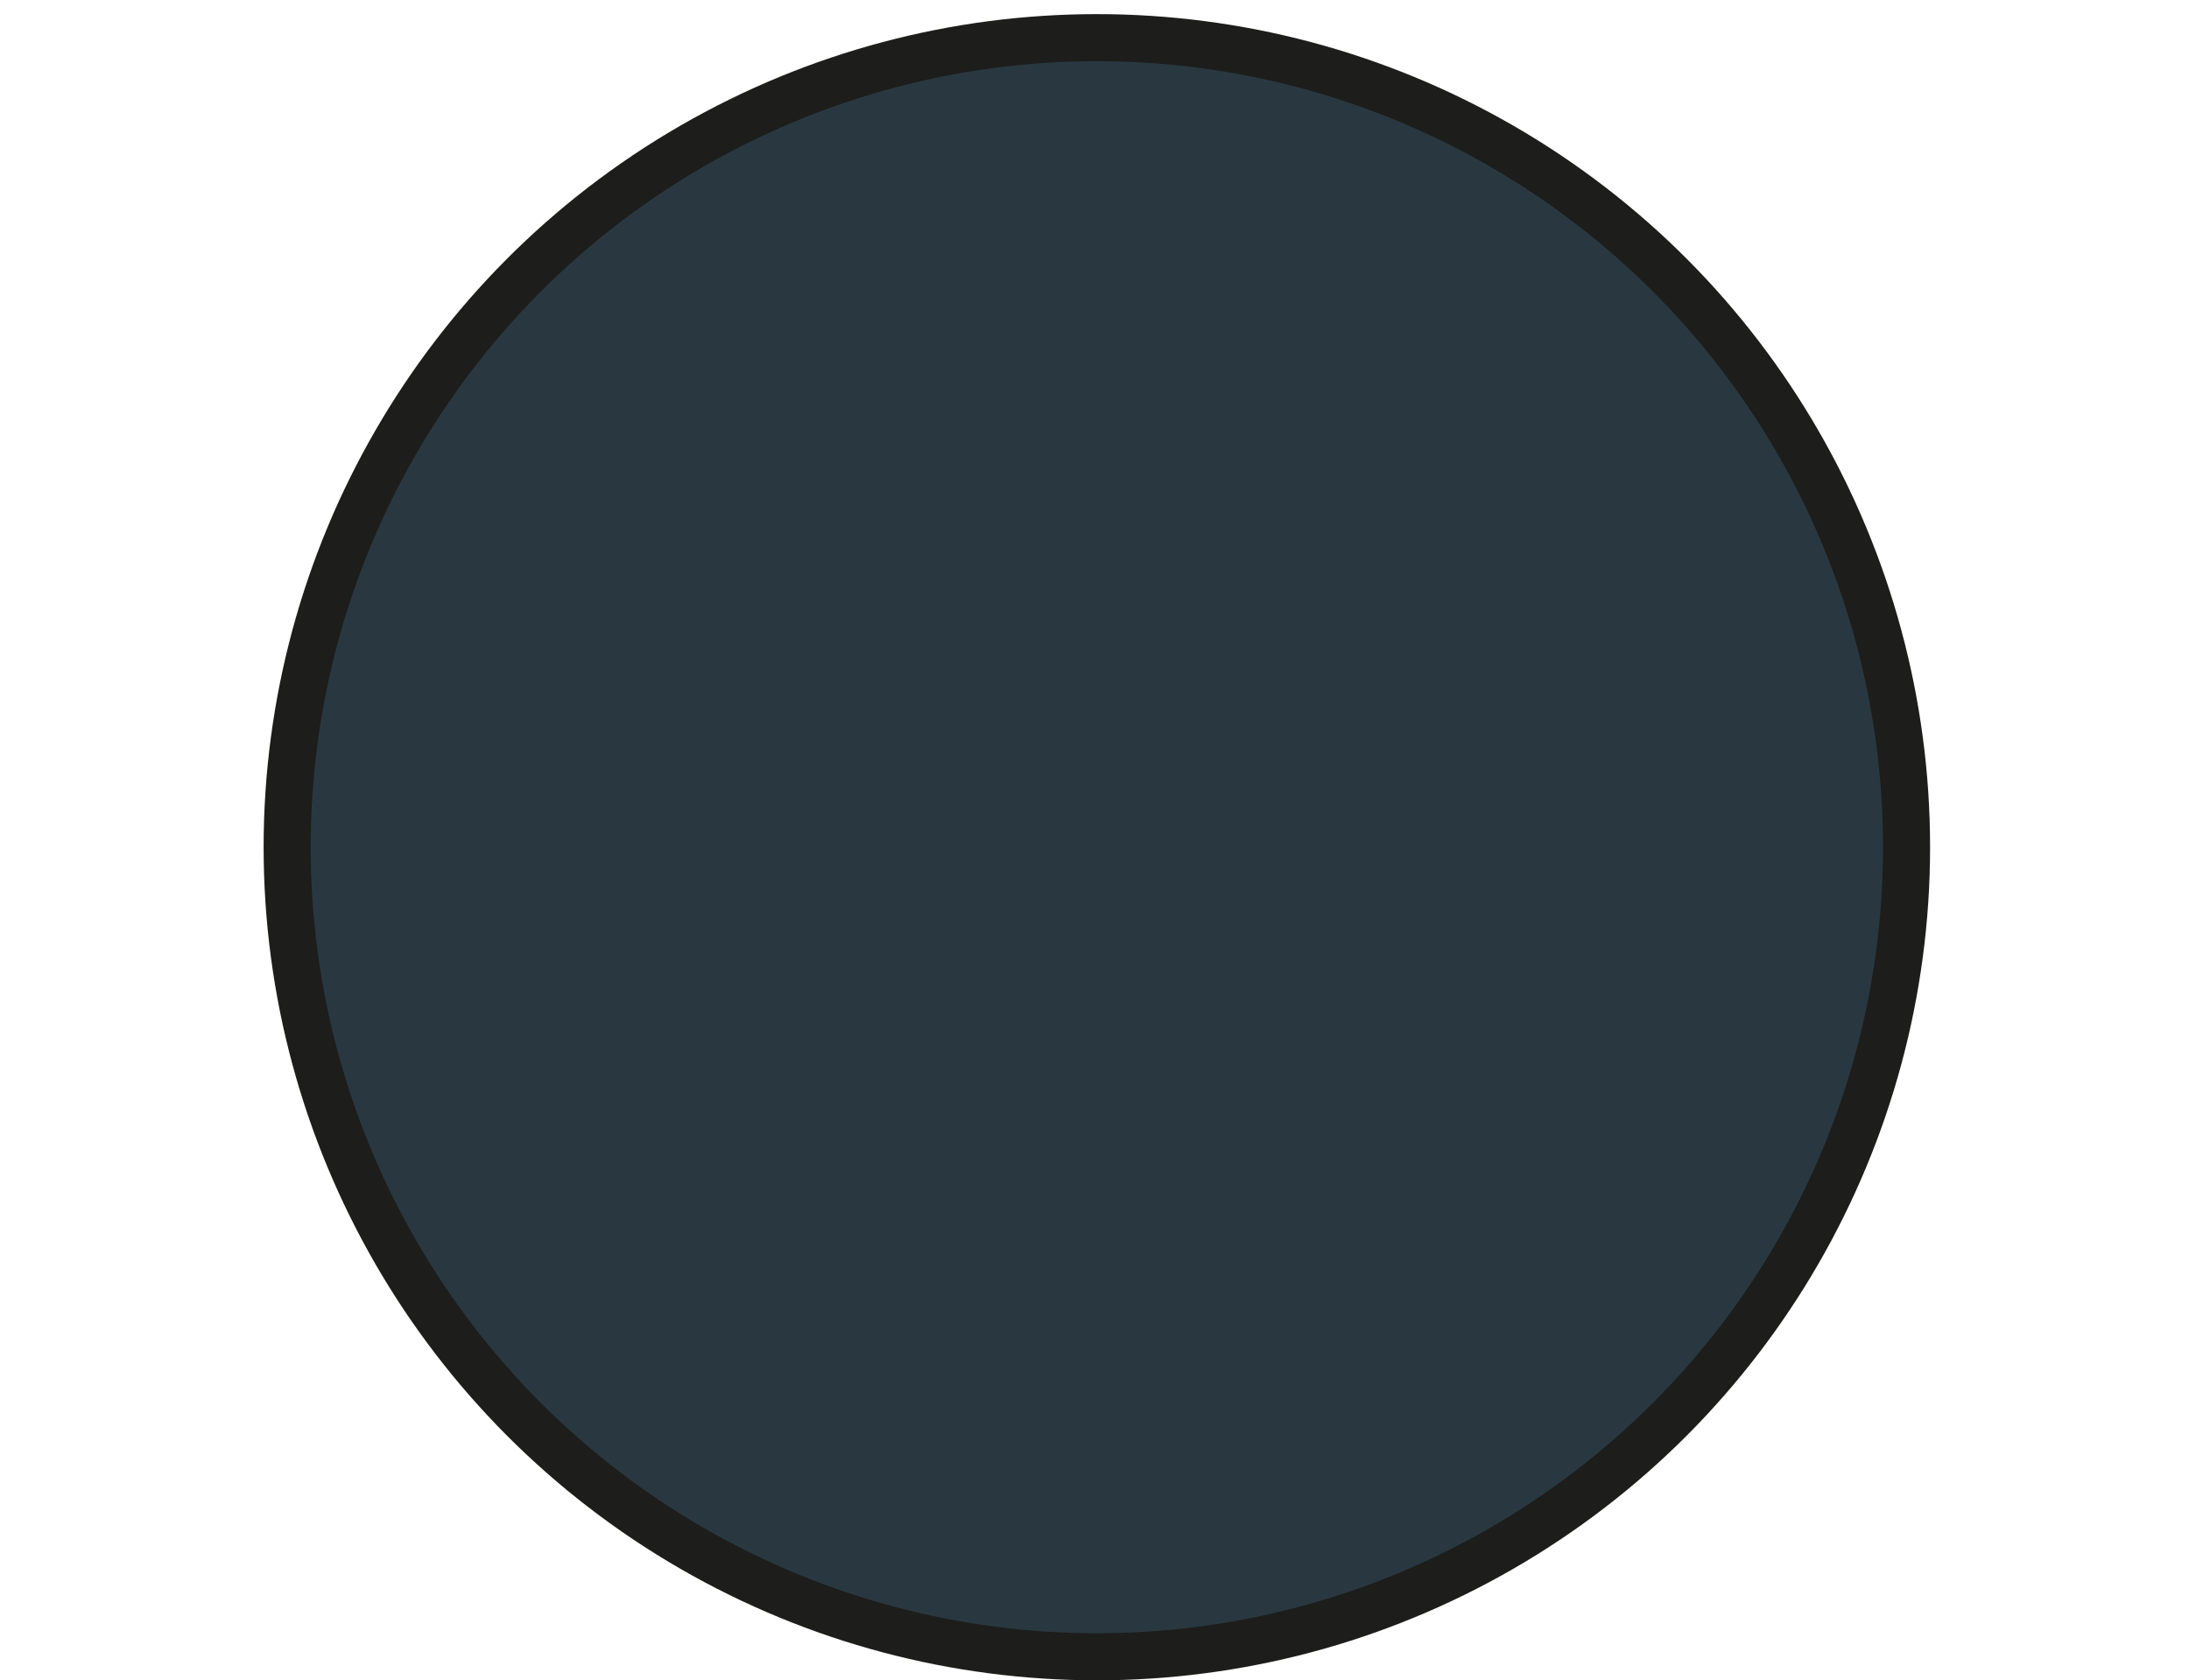 <svg xmlns="http://www.w3.org/2000/svg" xmlns:xlink="http://www.w3.org/1999/xlink" id="Laag_1" x="0px" y="0px" viewBox="0 0 46.5 35.7" style="enable-background:new 0 0 46.5 35.7;" xml:space="preserve"><style type="text/css">	.st0{fill:#293840;stroke:#1D1D1B;stroke-miterlimit:10;}</style><circle class="st0" cx="23.3" cy="18" r="17.2"></circle></svg>